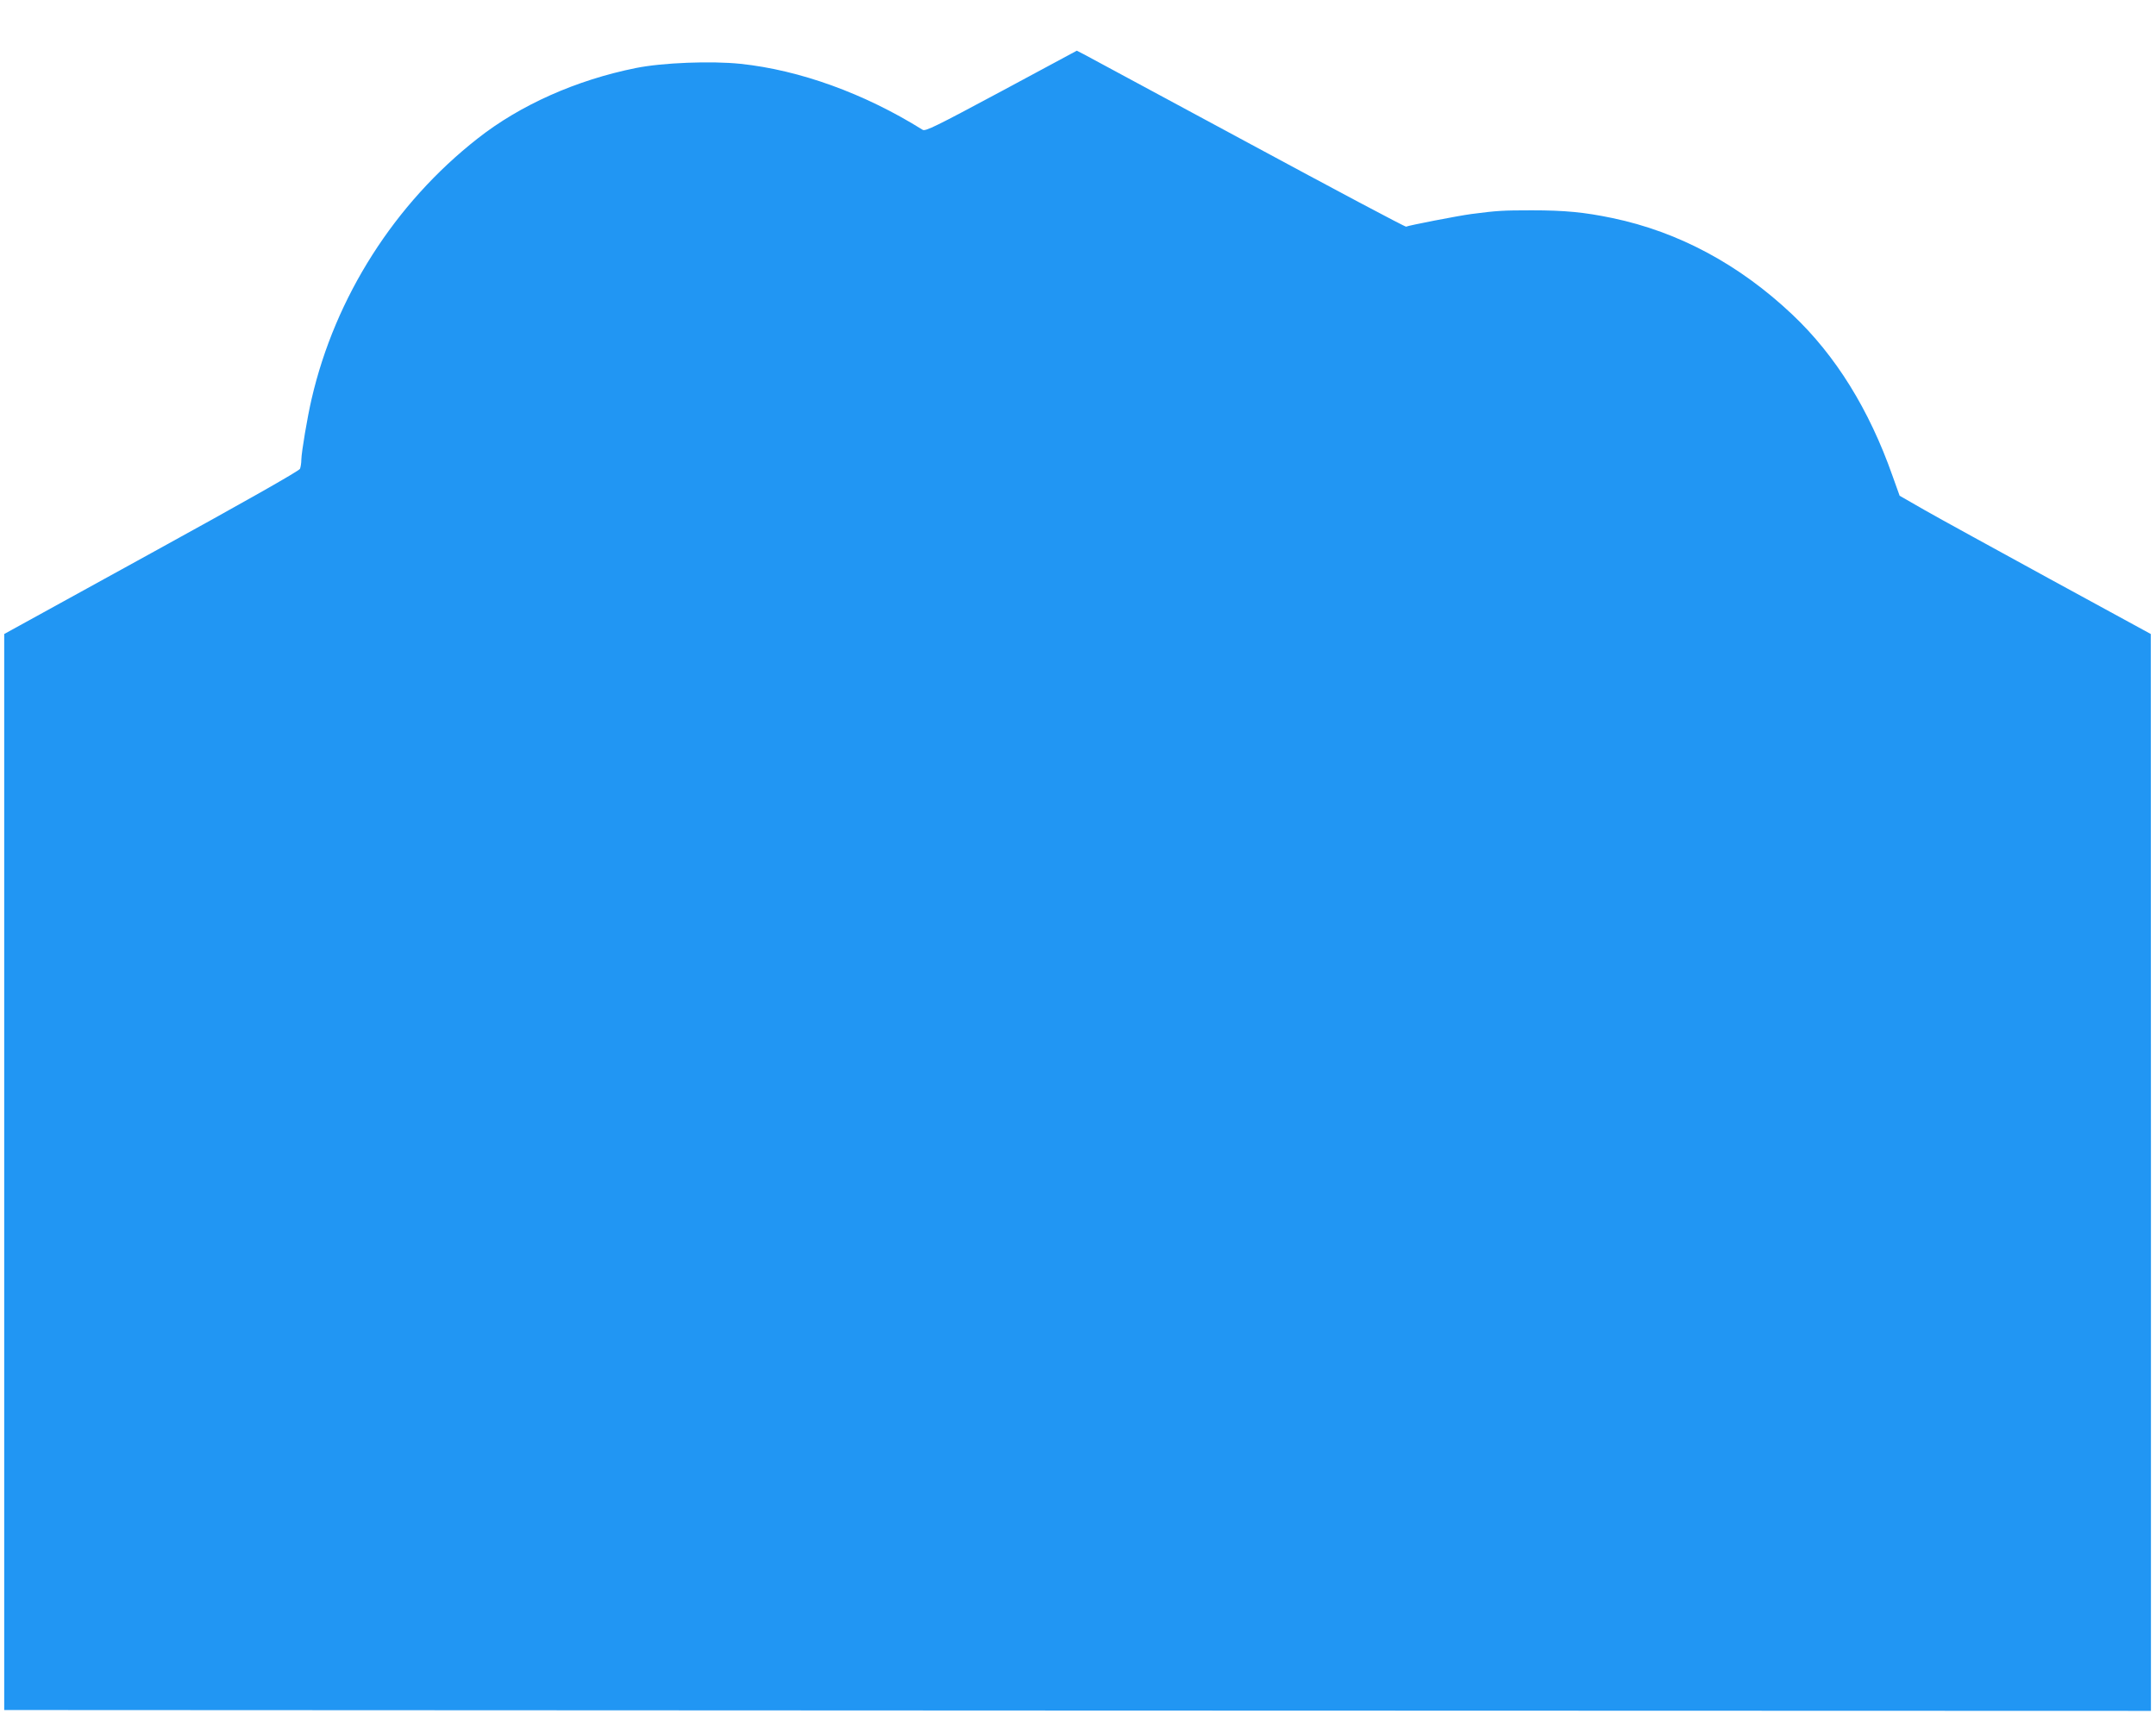 <?xml version="1.0" standalone="no"?>
<!DOCTYPE svg PUBLIC "-//W3C//DTD SVG 20010904//EN"
 "http://www.w3.org/TR/2001/REC-SVG-20010904/DTD/svg10.dtd">
<svg version="1.0" xmlns="http://www.w3.org/2000/svg"
 width="1280pt" height="1018pt" viewBox="0 0 1280 1018"
 preserveAspectRatio="xMidYMid meet">
<g transform="translate(0,1018) scale(0.1,-0.1)"
fill="#2196f3" stroke="none">
<path d="M5945 9638 c-388 -208 -451 -239 -467 -229 -346 216 -730 355 -1082
392 -173 18 -463 7 -621 -25 -353 -71 -686 -219 -940 -419 -491 -385 -845
-940 -985 -1546 -25 -107 -60 -314 -61 -361 0 -19 -4 -44 -8 -54 -4 -12 -338
-201 -882 -500 l-874 -481 0 -3195 0 -3195 6373 -3 6372 -2 0 3197 -1 3198
-596 325 c-327 179 -663 363 -745 410 l-150 86 -43 120 c-138 392 -337 713
-593 955 -315 298 -676 492 -1069 574 -168 35 -283 46 -480 46 -171 0 -205 -2
-358 -22 -82 -11 -374 -68 -387 -75 -4 -3 -427 222 -940 499 -513 277 -951
513 -974 525 l-41 21 -448 -241z"/>
</g>
</svg>

